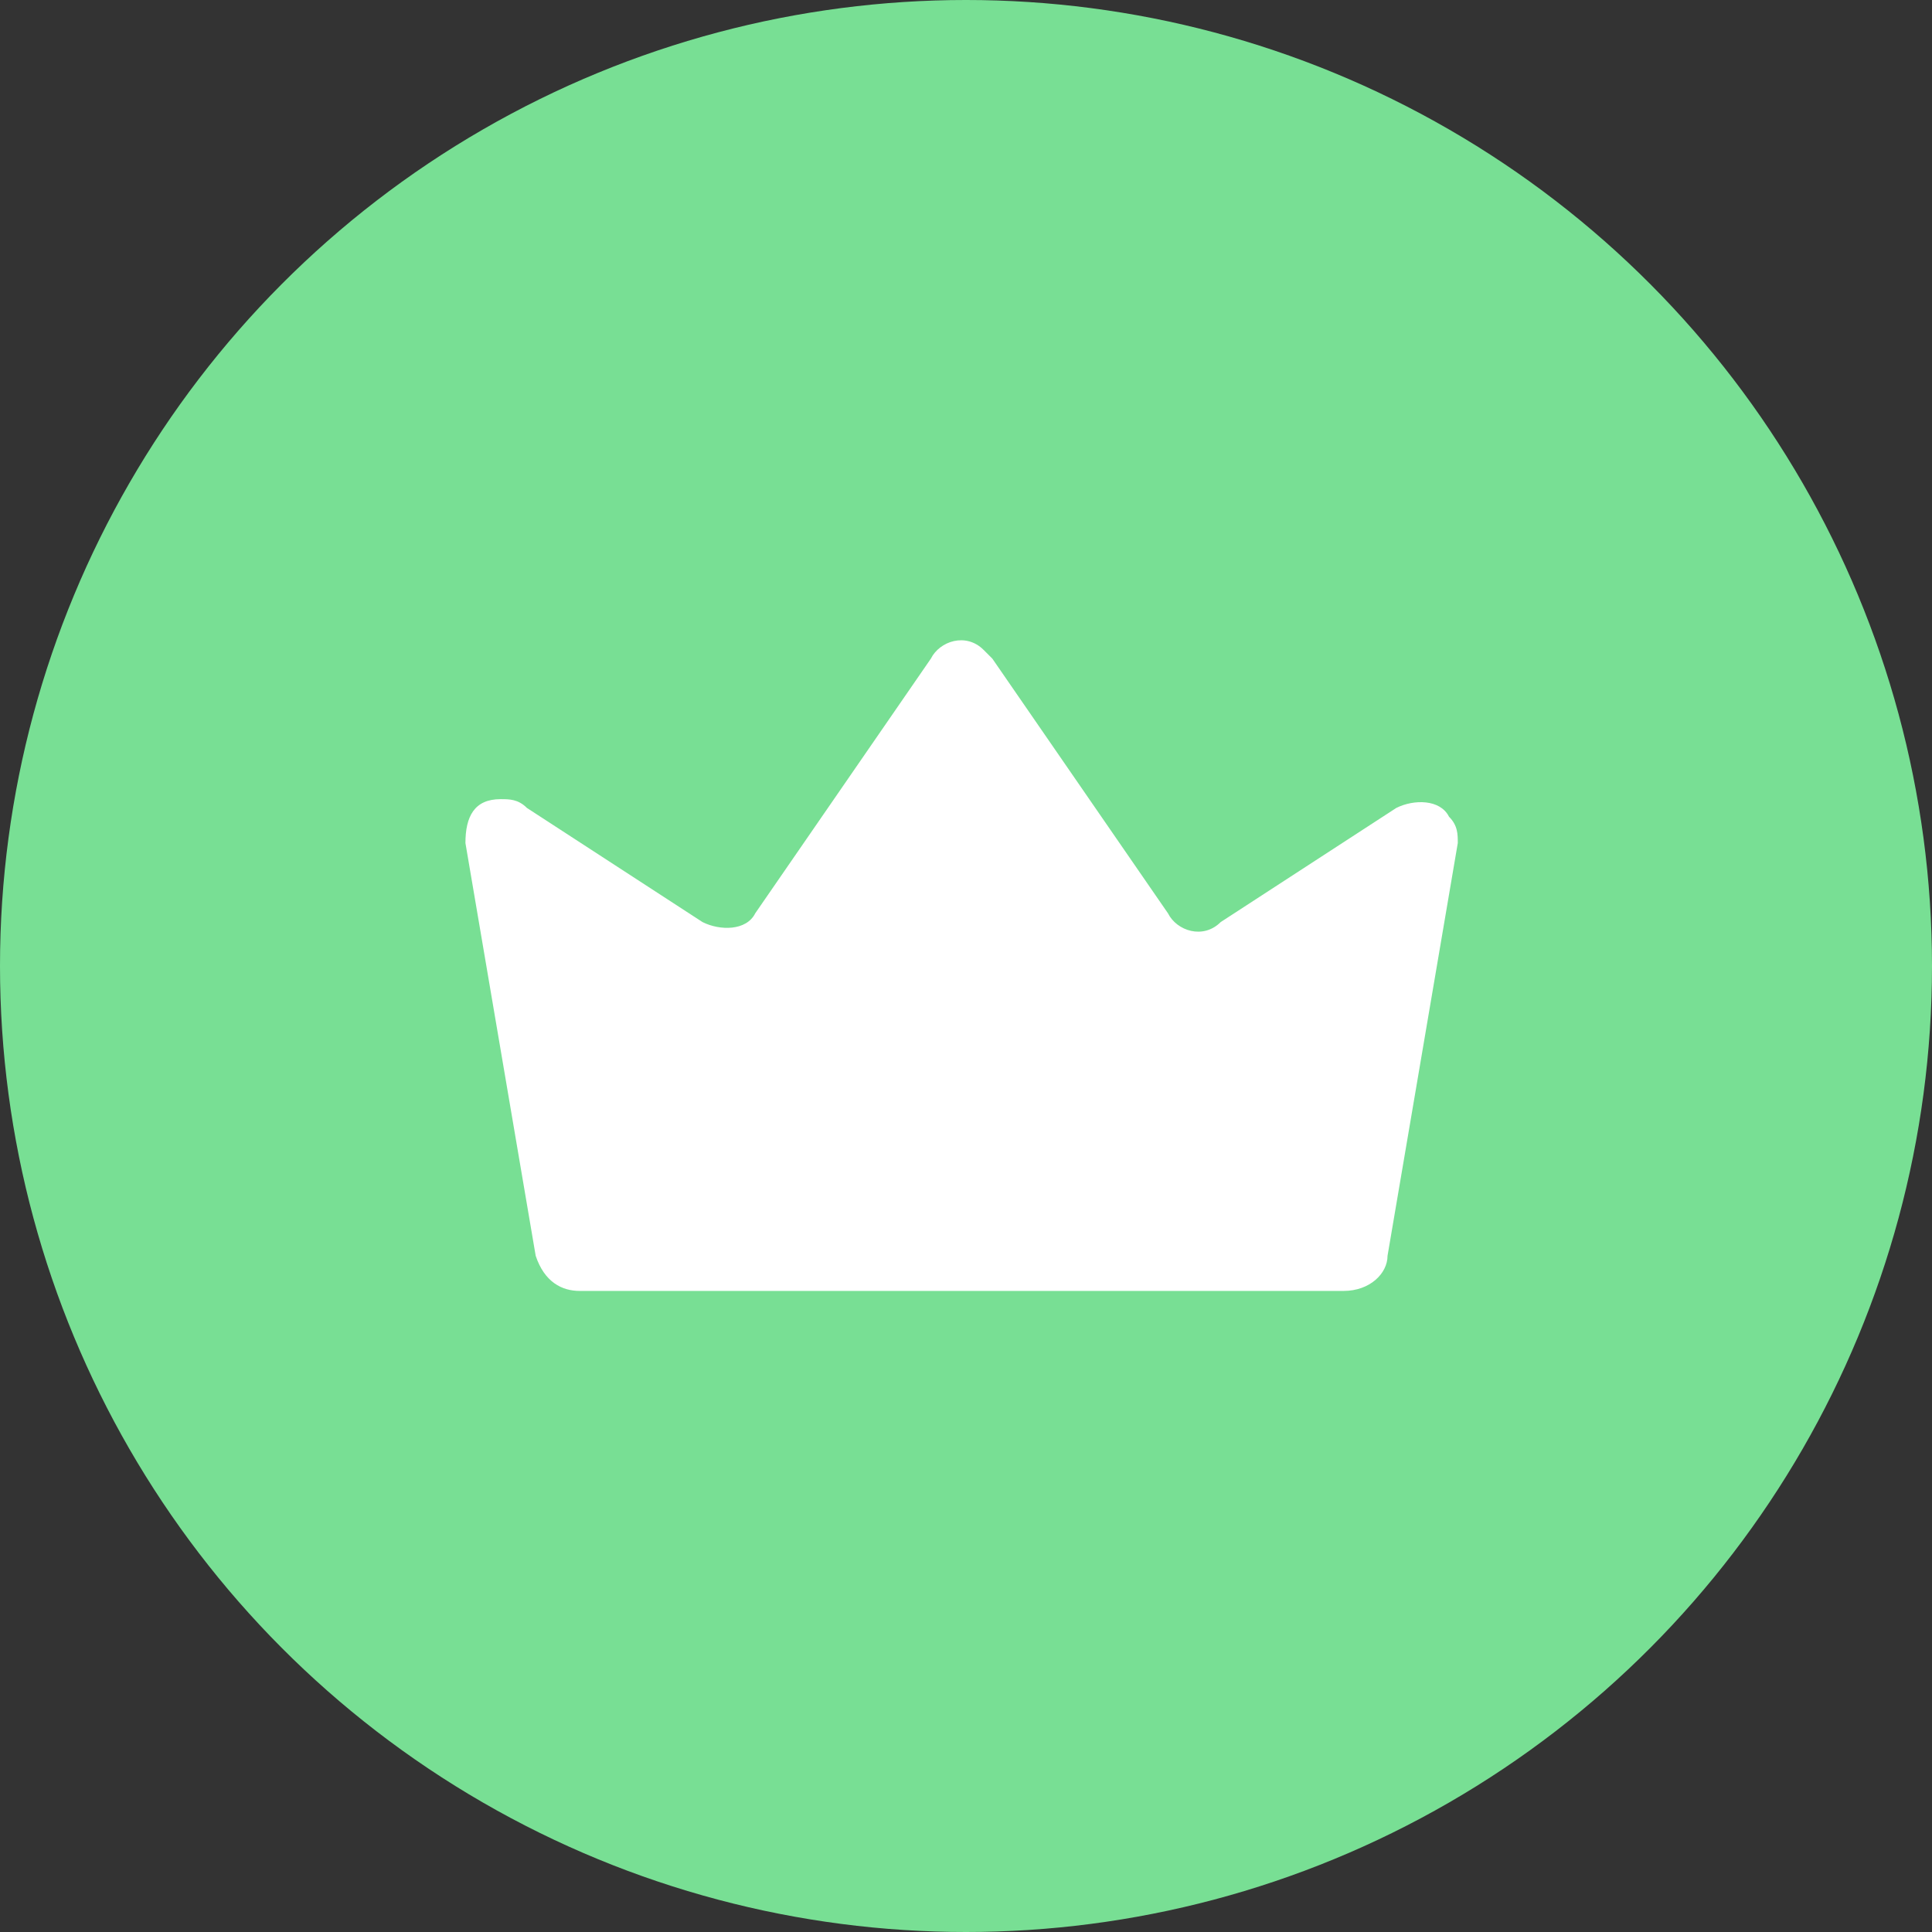 <?xml version="1.0" encoding="utf-8"?>
<!-- Generator: Adobe Illustrator 22.0.1, SVG Export Plug-In . SVG Version: 6.00 Build 0)  -->
<svg version="1.1" id="Layer_1" xmlns="http://www.w3.org/2000/svg" xmlns:xlink="http://www.w3.org/1999/xlink" x="0px" y="0px"
	 viewBox="0 0 22 22" style="enable-background:new 0 0 22 22;" xml:space="preserve">
<rect x="0" y="0" width="22" height="22" fill="#333333" stroke="none"/>
<style type="text/css">
	.st0{fill:#78DF94;}
	.st1{fill:#FFFFFF;}
</style>
<g id="그룹_13147" transform="translate(0 0)">
	<circle id="타원_889" class="st0" cx="11" cy="11" r="11"/>
	<path id="패스_18127" class="st1" d="M6.1,14.3L5.3,9.6c0-0.3,0.1-0.5,0.4-0.5c0.1,0,0.2,0,0.3,0.1l2,1.3
		c0.2,0.1,0.5,0.1,0.6-0.1l2-2.9c0.1-0.2,0.4-0.3,0.6-0.1c0,0,0.1,0.1,0.1,0.1l2,2.9c0.1,0.2,0.4,0.3,0.6,0.1l2-1.3
		c0.2-0.1,0.5-0.1,0.6,0.1c0.1,0.1,0.1,0.2,0.1,0.3l-0.8,4.7c0,0.2-0.2,0.4-0.5,0.4H6.6C6.4,14.7,6.2,14.6,6.1,14.3z"/>
</g>
</svg>
